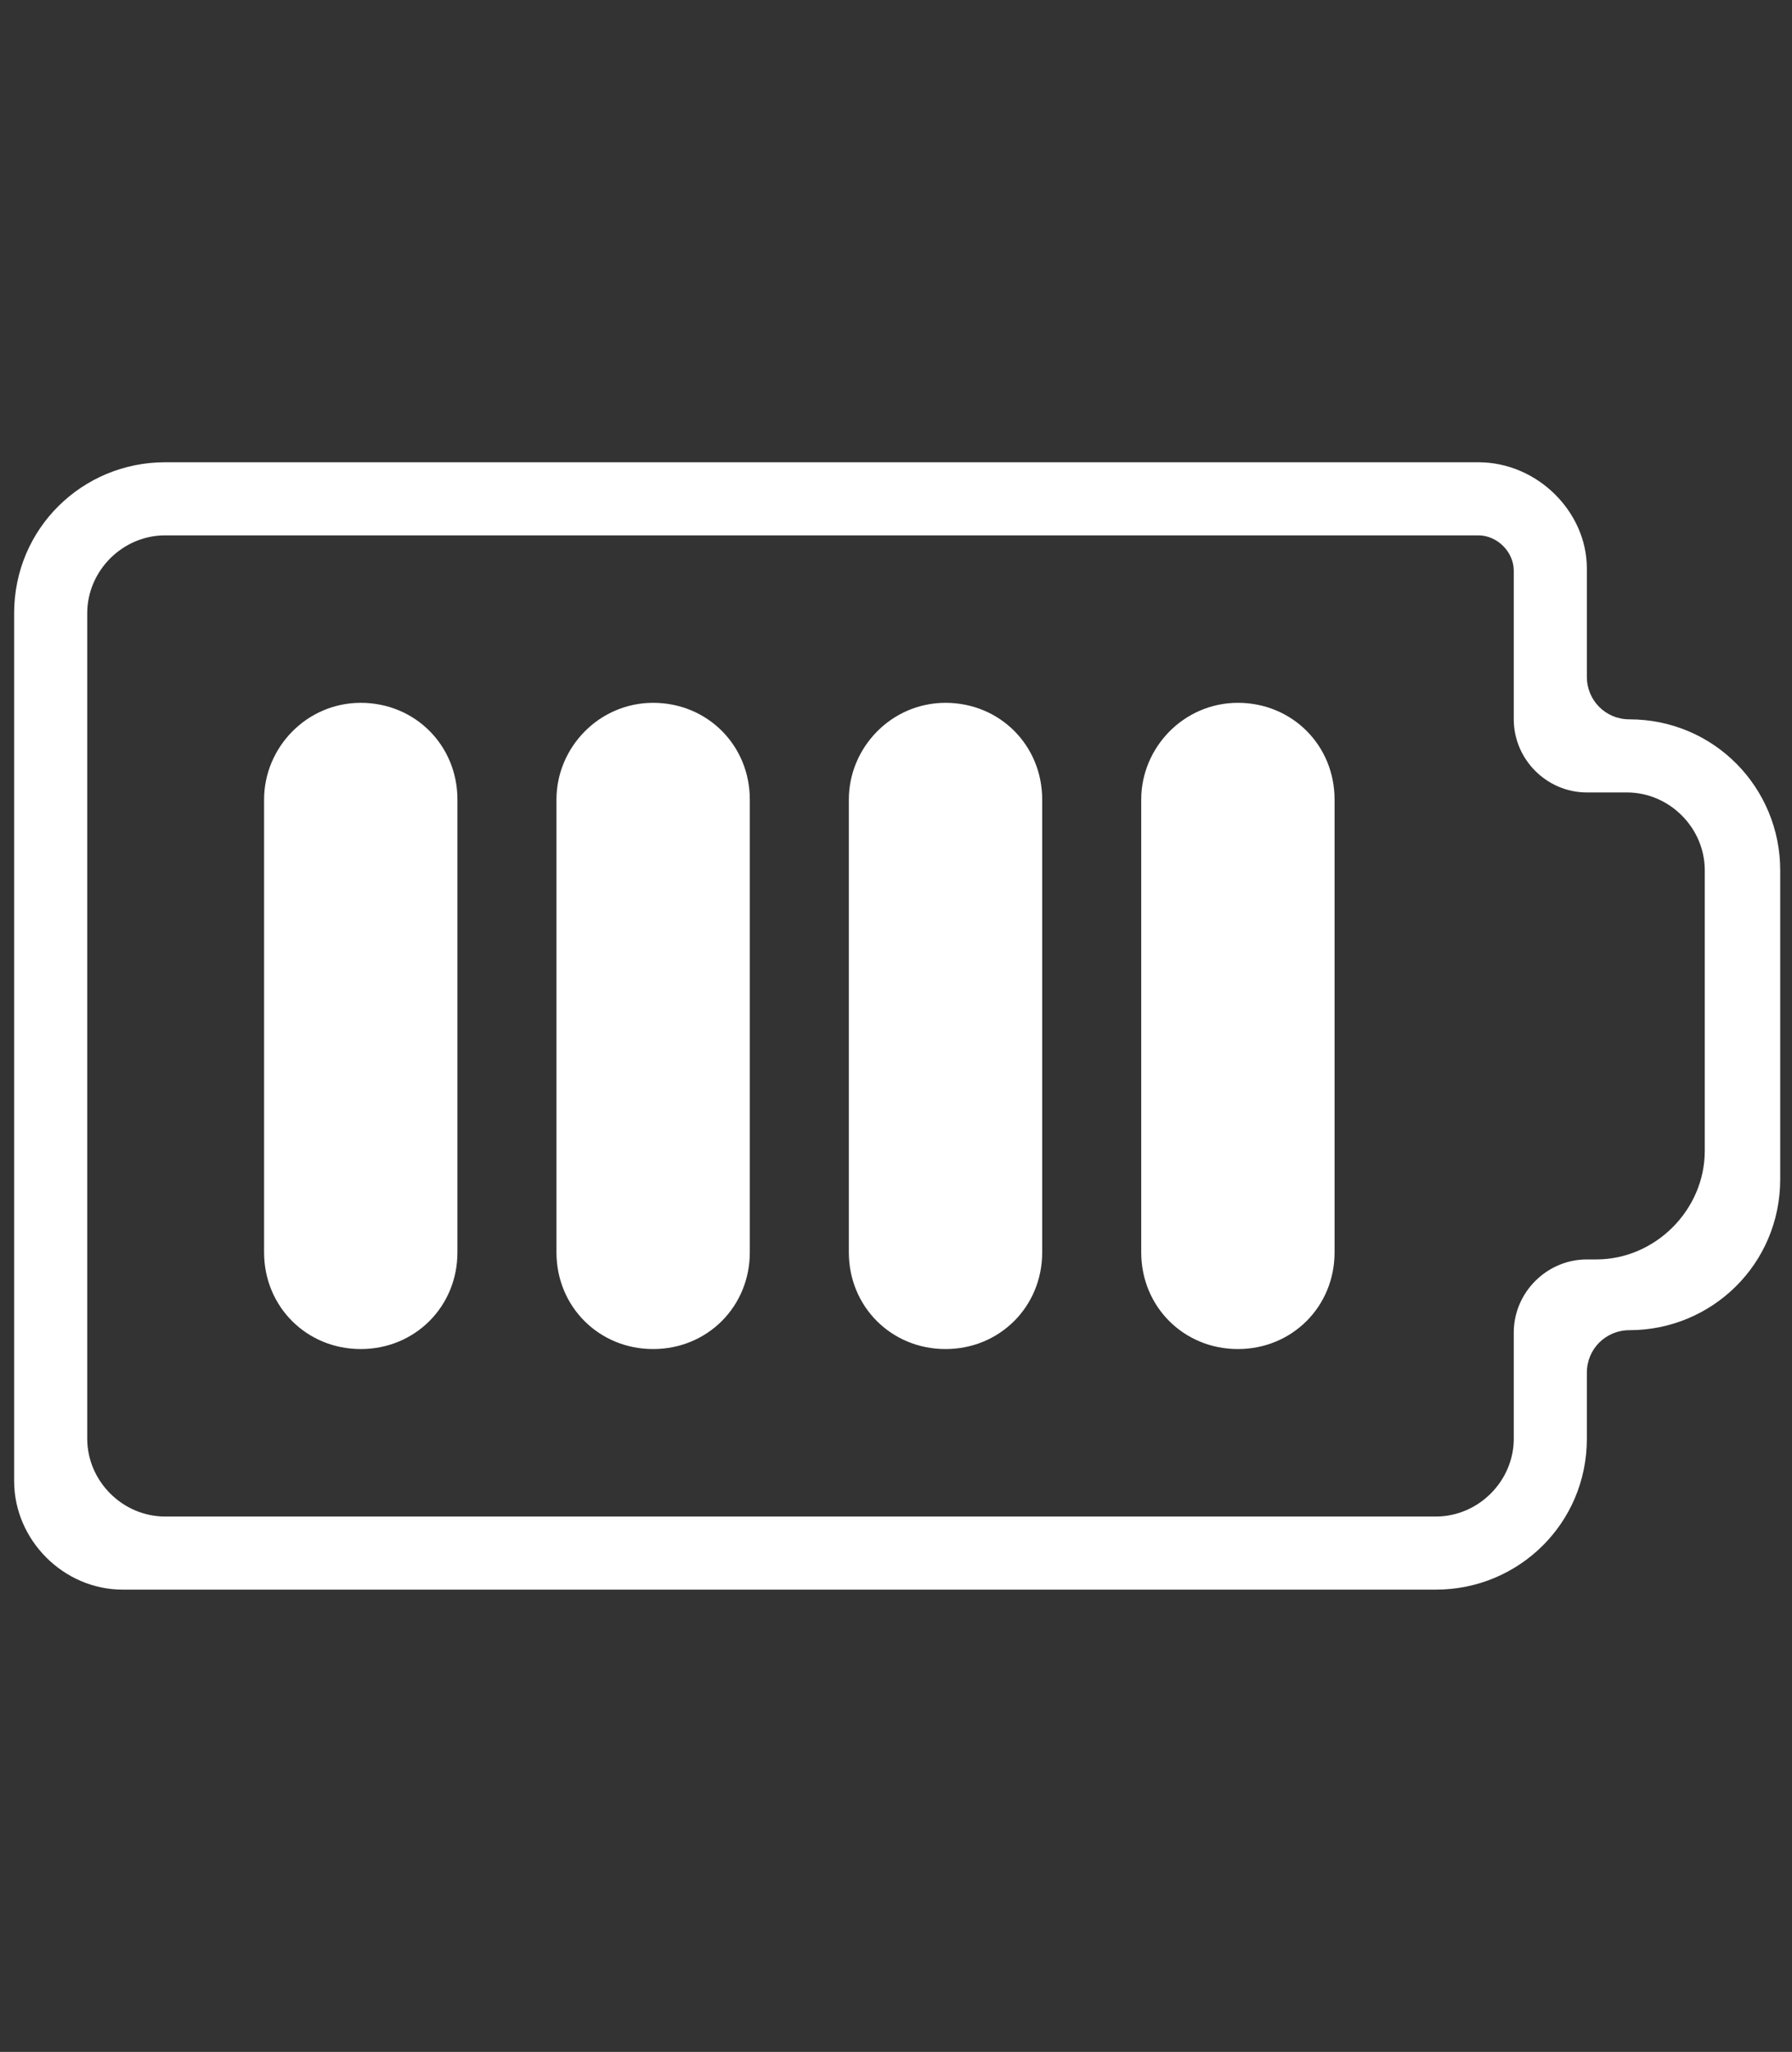 <?xml version="1.0" encoding="utf-8"?>
<!-- Generator: Adobe Illustrator 22.1.0, SVG Export Plug-In . SVG Version: 6.00 Build 0)  -->
<svg version="1.1" id="Layer_1" xmlns="http://www.w3.org/2000/svg" xmlns:xlink="http://www.w3.org/1999/xlink" x="0px" y="0px"
	 viewBox="0 0 76 87" style="enable-background:new 0 0 76 87;" xml:space="preserve">
<rect x="0" y="0" width="76" height="87" fill="#333333" stroke="none"/>
<style type="text/css">
	.st0{fill:#FFFFFF;}
</style>
<title>Battery_white</title>
<g id="Layer_2_1_">
	<g id="Layer_8">
		<path class="st0" d="M62.7,22.7c0.8,0,1.5,0.7,1.5,1.5v6.3l0,0c0,1.7,1.4,3.1,3.1,3.1l0,0H69c1.8,0,3.3,1.5,3.3,3.3c0,0,0,0,0,0
			v11.9c0,2.5-2.1,4.6-4.6,4.6l0,0h-0.4c-1.7,0-3.1,1.4-3.1,3.1l0,0l0,0V61c0,1.8-1.5,3.3-3.3,3.3l0,0H7c-1.8,0-3.3-1.5-3.3-3.3l0,0
			V26c0-1.8,1.5-3.3,3.3-3.3L62.7,22.7 M62.7,19.6H7c-3.5,0-6.4,2.8-6.4,6.4c0,0,0,0,0,0v36.8c0,2.5,2.1,4.6,4.6,4.6h55.7
			c3.5,0,6.4-2.8,6.4-6.4c0,0,0,0,0,0v-2.8c0-1,0.8-1.8,1.8-1.8l0,0c3.5,0,6.4-2.8,6.4-6.4c0,0,0,0,0,0V36.9c0-3.5-2.8-6.4-6.4-6.4
			l0,0l0,0c-1,0-1.8-0.8-1.8-1.8v-4.6C67.3,21.7,65.2,19.6,62.7,19.6C62.7,19.6,62.7,19.6,62.7,19.6L62.7,19.6z M15.3,29.8
			L15.3,29.8c2.3,0,4.1,1.8,4.1,4.1v19.2c0,2.3-1.8,4.1-4.1,4.1c0,0,0,0,0,0l0,0c-2.3,0-4.1-1.8-4.1-4.1V33.9
			C11.2,31.7,13,29.8,15.3,29.8z M27.7,29.8L27.7,29.8c2.3,0,4.1,1.8,4.1,4.1v19.2c0,2.3-1.8,4.1-4.1,4.1h0l0,0
			c-2.3,0-4.1-1.8-4.1-4.1c0,0,0,0,0,0V33.9C23.6,31.7,25.4,29.8,27.7,29.8z M40.1,29.8L40.1,29.8c2.3,0,4.1,1.8,4.1,4.1v19.2
			c0,2.3-1.8,4.1-4.1,4.1l0,0l0,0c-2.3,0-4.1-1.8-4.1-4.1l0,0V33.9C36,31.7,37.8,29.8,40.1,29.8z M52.5,29.8L52.5,29.8
			c2.3,0,4.1,1.8,4.1,4.1v19.2c0,2.3-1.8,4.1-4.1,4.1l0,0l0,0c-2.3,0-4.1-1.8-4.1-4.1v0V33.9C48.4,31.7,50.2,29.8,52.5,29.8z"/>
	</g>
</g>
</svg>
